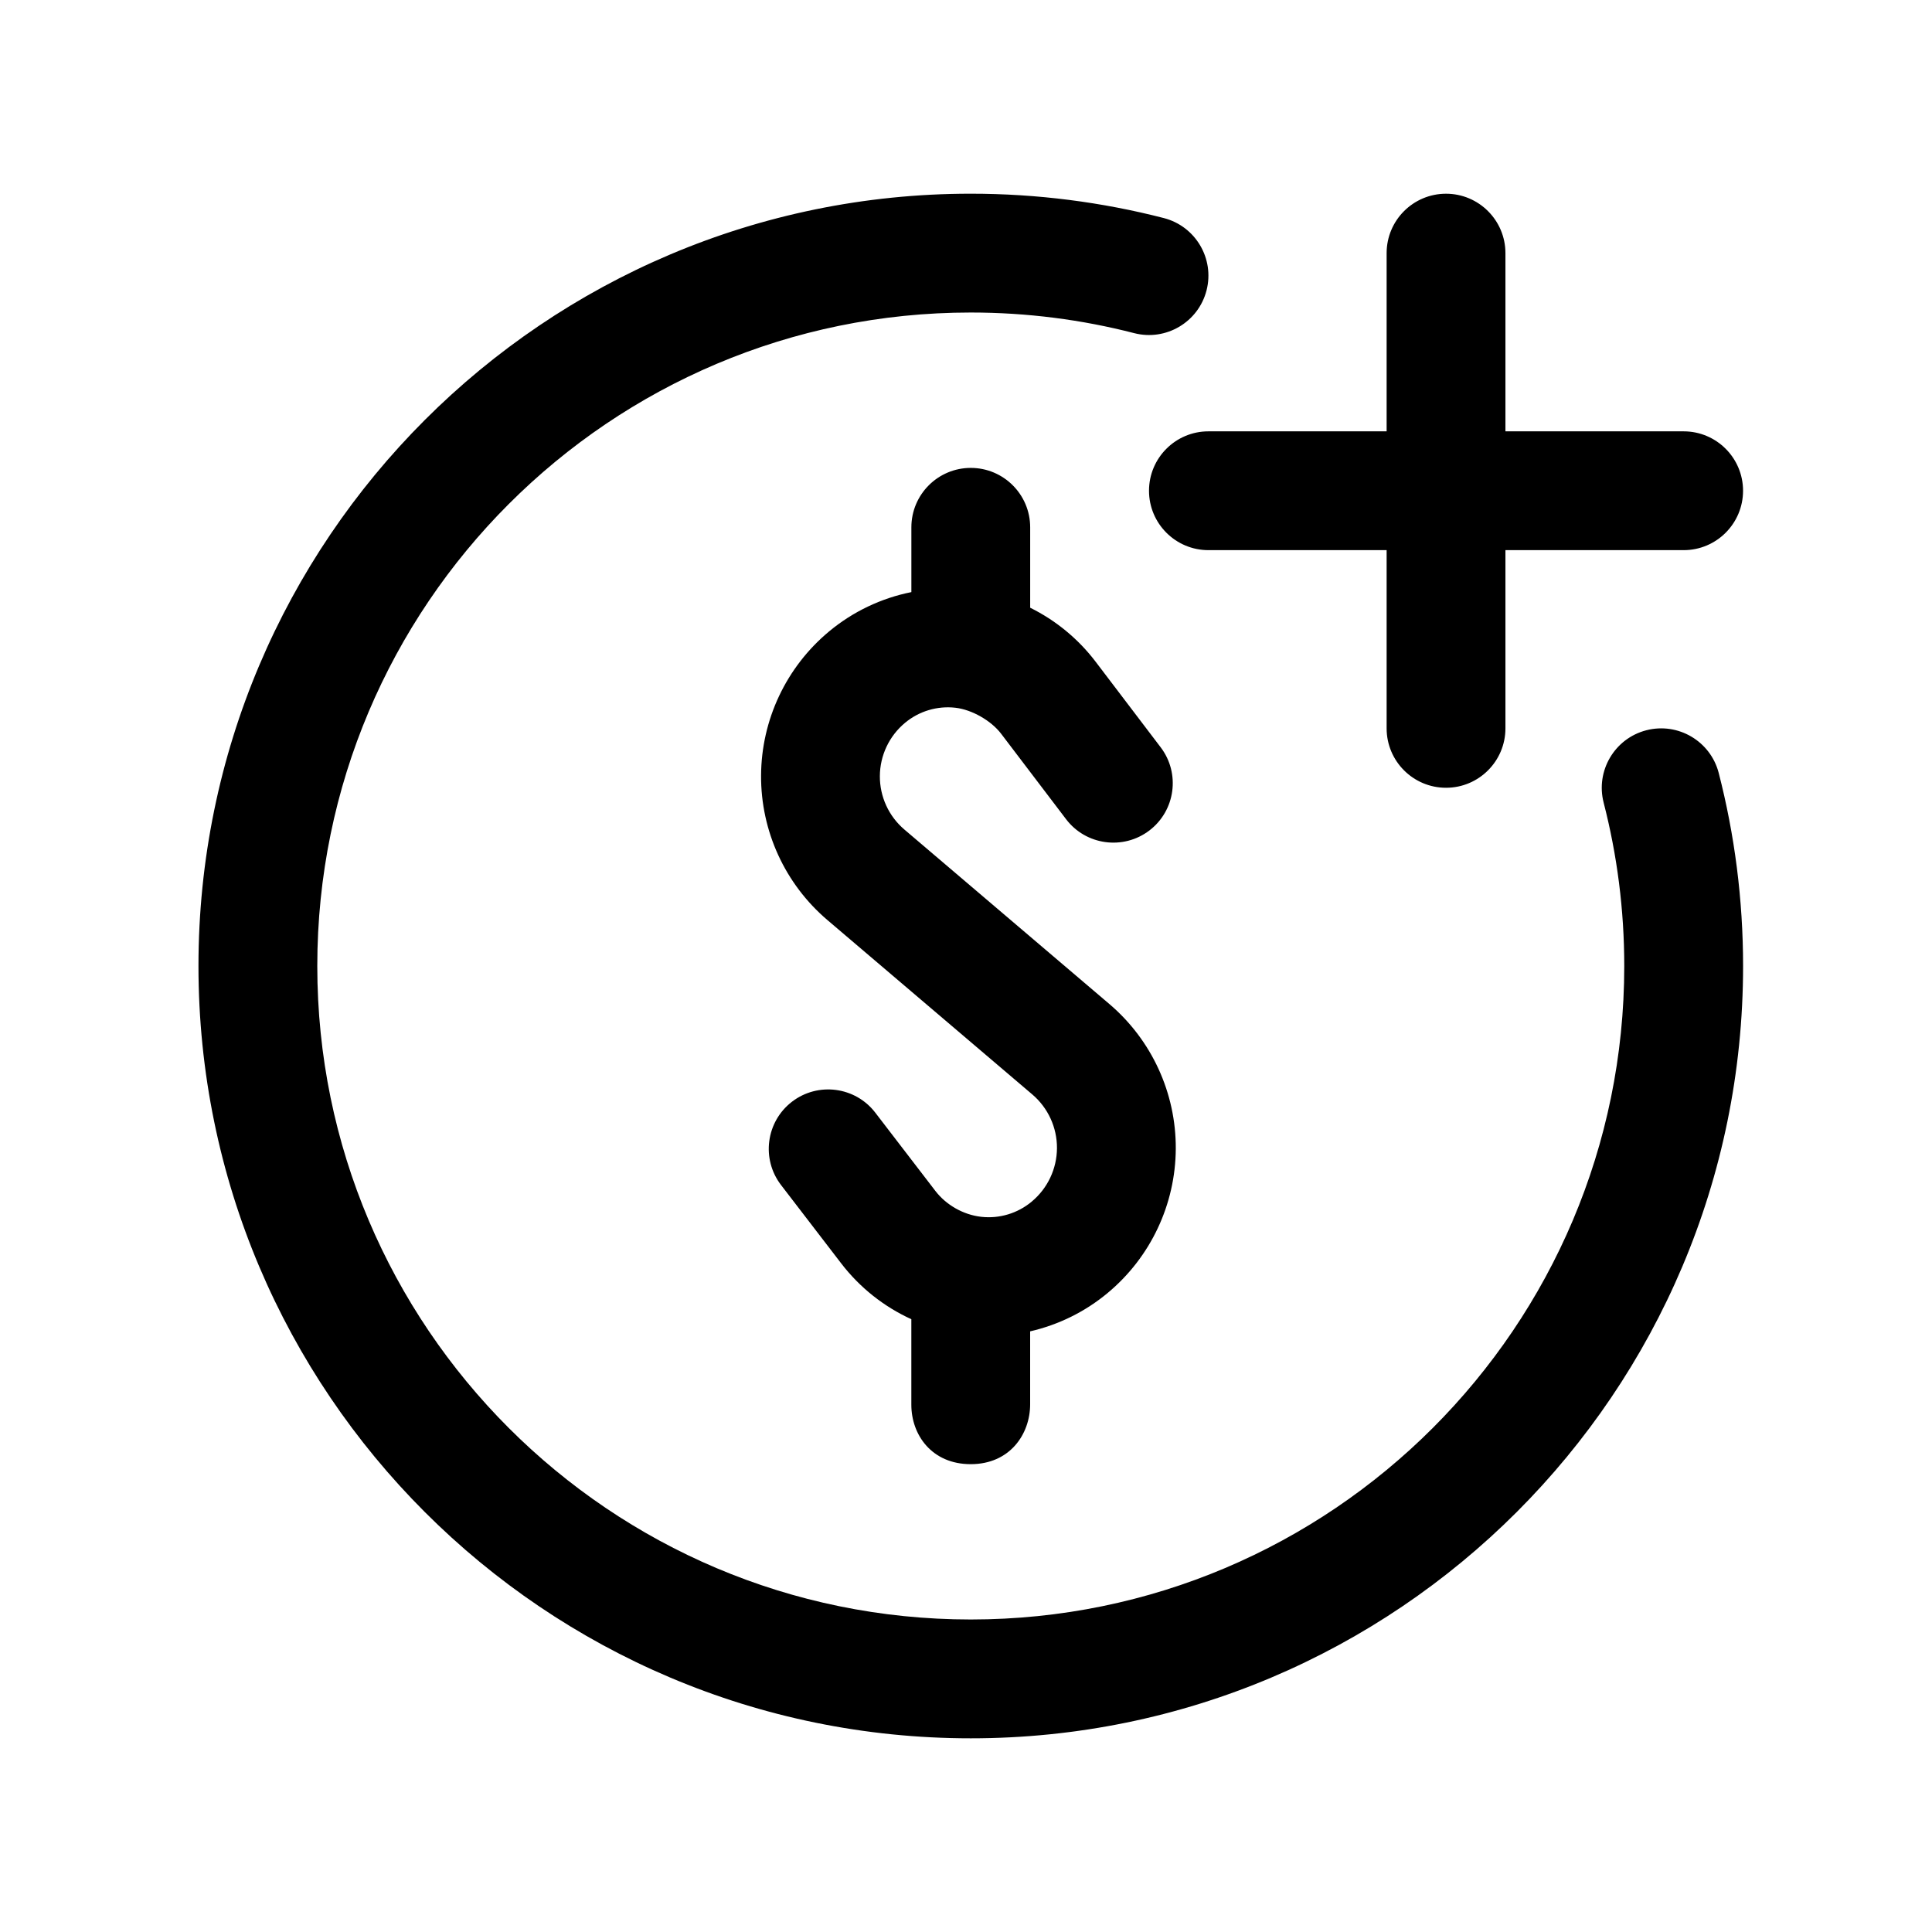 <?xml version="1.0" encoding="UTF-8"?>
<!-- The Best Svg Icon site in the world: iconSvg.co, Visit us! https://iconsvg.co -->
<svg fill="#000000" width="800px" height="800px" version="1.1" viewBox="144 144 512 512" xmlns="http://www.w3.org/2000/svg">
 <path d="m568.98 356.7c3.57 13.844 5.465 28.355 5.465 43.301 0 95.582-77.602 173.18-173.18 173.18-95.582 0-173.18-77.602-173.18-173.18 0-95.582 77.602-173.18 173.18-173.18 14.949 0 29.457 1.895 43.301 5.465 8.414 2.168 17.008-2.902 19.176-11.316 2.172-8.418-2.902-17.008-11.316-19.18-16.355-4.211-33.5-6.457-51.16-6.457-112.96 0-204.67 91.707-204.67 204.67s91.707 204.67 204.67 204.67c112.96 0 204.67-91.707 204.67-204.67 0-17.664-2.246-34.809-6.457-51.16-2.172-8.414-10.762-13.488-19.18-11.316-8.414 2.168-13.48 10.762-11.316 19.176zm-183.46-55.785c-7.957 1.594-15.477 5.148-21.836 10.445-0.004 0.004-0.012 0.012-0.016 0.016-11.32 9.438-17.898 23.387-17.977 38.129-0.082 14.738 6.352 28.758 17.578 38.316l54.316 46.23c4.16 3.547 6.551 8.75 6.523 14.219-0.031 5.473-2.473 10.652-6.676 14.152l-0.035 0.035c-3.723 3.098-8.543 4.551-13.355 4.012-4.812-0.535-9.344-3.195-12.148-6.848-8.328-10.852-15.93-20.75-15.93-20.75-5.289-6.898-15.184-8.195-22.078-2.906-6.891 5.297-8.191 15.184-2.902 22.078 0 0 7.602 9.906 15.93 20.75 4.949 6.449 11.355 11.504 18.602 14.812v22.672c0 7.961 5.402 15.742 15.742 15.742 10.344 0 15.742-7.918 15.742-15.887v-19.312c7.481-1.715 14.535-5.164 20.551-10.176 0.012-0.012 0.023-0.02 0.035-0.031 11.34-9.453 17.926-23.422 18.008-38.18 0.074-14.758-6.367-28.797-17.602-38.359l-54.316-46.234c-4.152-3.531-6.531-8.715-6.504-14.168 0.031-5.457 2.465-10.617 6.656-14.105l0.012-0.012c3.719-3.098 8.543-4.543 13.352-3.996 4.344 0.492 9.473 3.41 12.117 6.887 8.887 11.699 17.207 22.641 17.207 22.641 5.254 6.922 15.141 8.266 22.062 3.012 6.918-5.262 8.266-15.145 3.008-22.062 0 0-8.312-10.941-17.207-22.641-4.648-6.121-10.617-11.004-17.371-14.344v-21.312c0-8.691-7.055-15.742-15.742-15.742-8.691 0-15.742 7.055-15.742 15.742v17.176zm125.95-42.605h-47.23c-8.691 0-15.742 7.055-15.742 15.742 0 8.691 7.055 15.742 15.742 15.742h47.23v47.23c0 8.691 7.055 15.742 15.742 15.742 8.691 0 15.742-7.055 15.742-15.742v-47.23h47.23c8.691 0 15.742-7.055 15.742-15.742 0-8.691-7.055-15.742-15.742-15.742h-47.23v-47.23c0-8.691-7.055-15.742-15.742-15.742-8.691 0-15.742 7.055-15.742 15.742z" fill-rule="evenodd"/>
</svg>